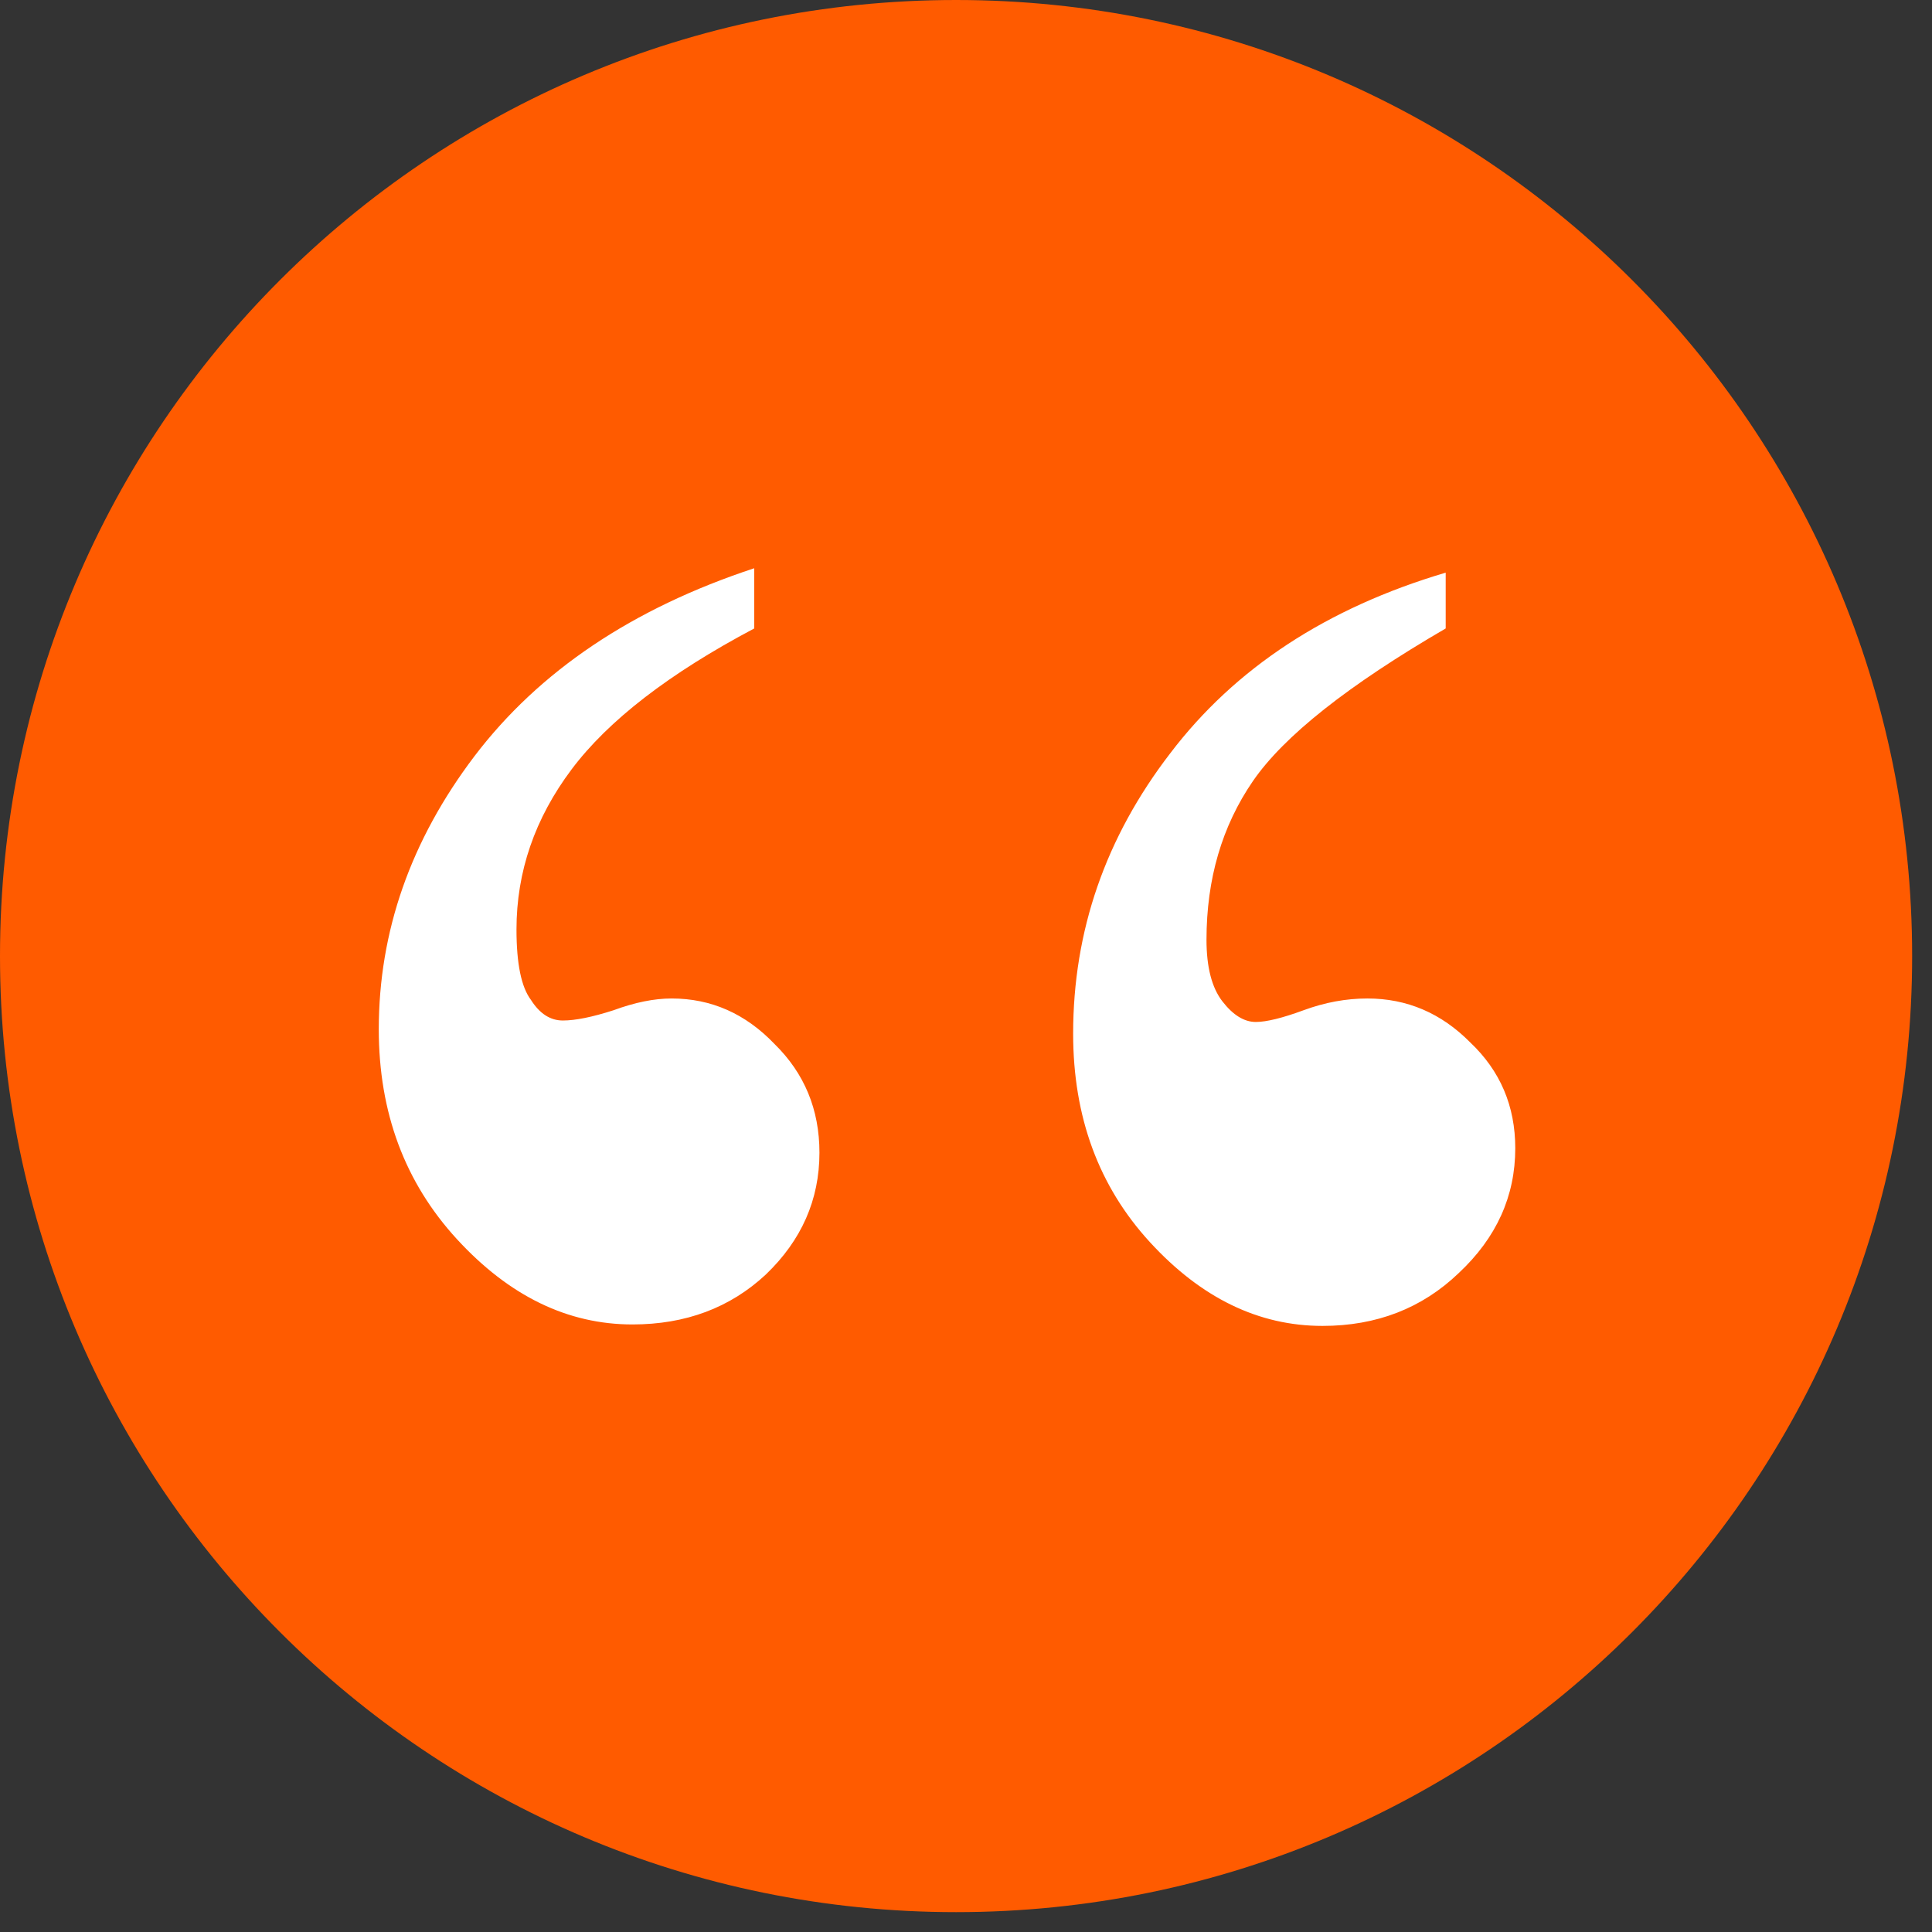 <svg xmlns="http://www.w3.org/2000/svg" width="90" height="90" viewBox="0 0 90 90" fill="none"><rect x="0" y="0" width="90" height="90" fill="#333333" stroke="none"/><g clip-path="url(#clip0_2012_1769)"><path d="M44.537 89.075C69.135 89.075 89.075 69.135 89.075 44.537C89.075 19.94 69.135 0 44.537 0C19.94 0 0 19.94 0 44.537C0 69.135 19.94 89.075 44.537 89.075Z" fill="#FF5B00"></path><path d="M35.135 26.471V29.276C31.173 31.373 28.337 33.562 26.626 35.842C24.915 38.122 24.06 40.608 24.06 43.298C24.06 44.894 24.285 45.988 24.735 46.581C25.14 47.22 25.635 47.539 26.221 47.539C26.806 47.539 27.594 47.379 28.584 47.06C29.575 46.695 30.475 46.513 31.285 46.513C33.131 46.513 34.729 47.22 36.08 48.633C37.475 50.001 38.173 51.688 38.173 53.695C38.173 55.884 37.34 57.776 35.675 59.372C34.009 60.923 31.938 61.698 29.462 61.698C26.446 61.698 23.722 60.375 21.291 57.731C18.86 55.086 17.645 51.825 17.645 47.949C17.645 43.389 19.13 39.148 22.101 35.227C25.118 31.259 29.462 28.341 35.135 26.471ZM67.346 26.676V29.276C62.799 31.921 59.805 34.292 58.364 36.389C56.924 38.487 56.203 40.95 56.203 43.777C56.203 45.053 56.451 46.011 56.946 46.65C57.441 47.288 57.959 47.607 58.499 47.607C58.995 47.607 59.737 47.425 60.728 47.06C61.718 46.695 62.709 46.513 63.699 46.513C65.545 46.513 67.143 47.197 68.494 48.565C69.889 49.887 70.587 51.529 70.587 53.49C70.587 55.724 69.709 57.662 67.954 59.304C66.243 60.945 64.127 61.766 61.606 61.766C58.635 61.766 55.956 60.467 53.57 57.867C51.184 55.268 49.991 52.031 49.991 48.154C49.991 43.366 51.499 39.011 54.515 35.09C57.532 31.122 61.808 28.318 67.346 26.676Z" fill="white"></path></g><defs><clipPath id="clip0_2012_1769"><rect width="89.075" height="89.075" fill="white"></rect></clipPath></defs></svg>